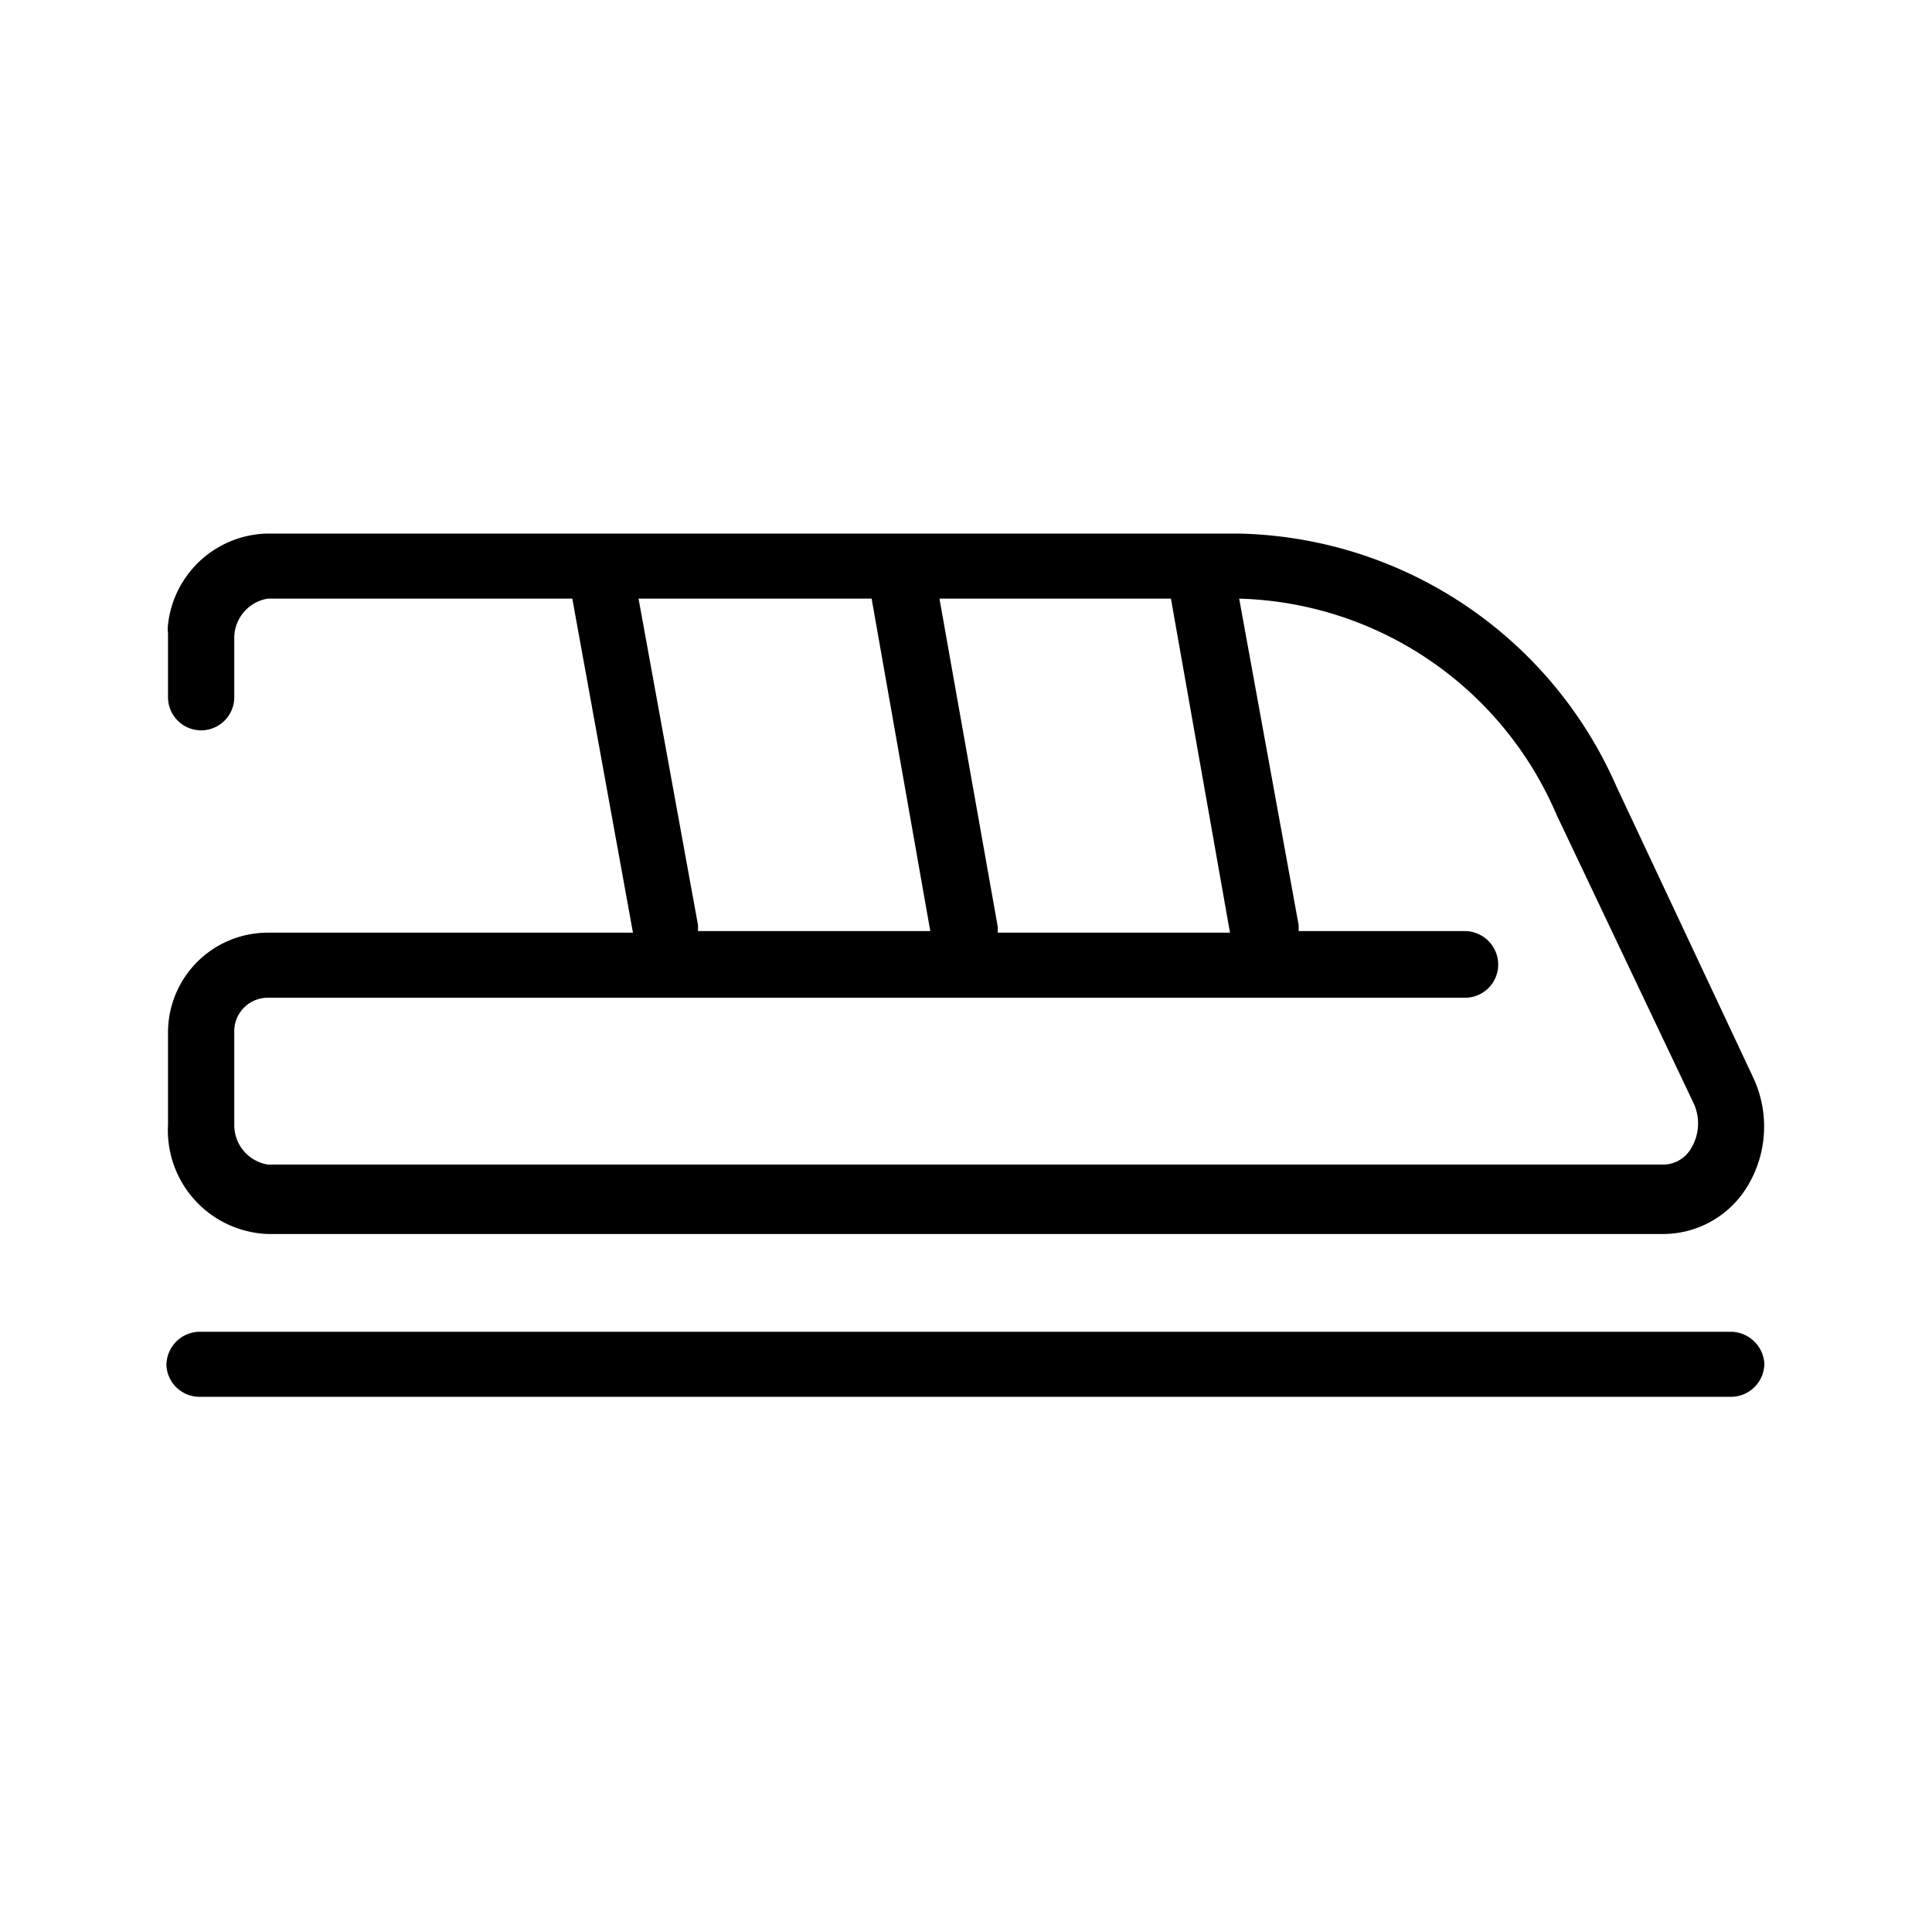 <?xml version="1.0" encoding="UTF-8"?> <svg xmlns="http://www.w3.org/2000/svg" viewBox="0 0 48.41 48.41"><defs><style> .cls-1 { opacity: 0; } </style></defs><title>eyyes-type-icon-rail</title><g id="Layer_2" data-name="Layer 2"><g id="Layer_1-2" data-name="Layer 1"><g><path d="M4.21,28.18V25.87a2.5,2.5,0,0,1,2.5-2.5h9.15L14.34,15H6.71a1,1,0,0,0-.84,1v1.47a.83.83,0,1,1-1.66,0V15.87a.83.83,0,0,1,0-.22,2.56,2.56,0,0,1,2.47-2.28H31.05A10.57,10.57,0,0,1,40.5,19.7L43.93,27a2.89,2.89,0,0,1-.16,2.75,2.47,2.47,0,0,1-2.07,1.17h-35A2.6,2.6,0,0,1,4.21,28.18ZM23.54,15,25,23.22c0,.05,0,.1,0,.15h5.82L29.34,15ZM16,15l1.49,8.18c0,.05,0,.1,0,.15h5.82L21.84,15ZM5.87,28.18a1,1,0,0,0,.84,1h35a.81.81,0,0,0,.66-.4,1.2,1.2,0,0,0,.06-1.15L39,20.41A8.91,8.91,0,0,0,31.05,15h0l1.49,8.18c0,.05,0,.1,0,.15h4.17a.84.84,0,0,1,.83.84.83.83,0,0,1-.83.83h-30a.84.84,0,0,0-.84.83Zm37.5,5.19H5a.84.84,0,0,0-.83.84A.83.83,0,0,0,5,35H43.37a.84.84,0,0,0,.84-.83A.85.85,0,0,0,43.37,33.37Z"></path><rect class="cls-1" width="48.41" height="48.41"></rect></g></g></g></svg> 